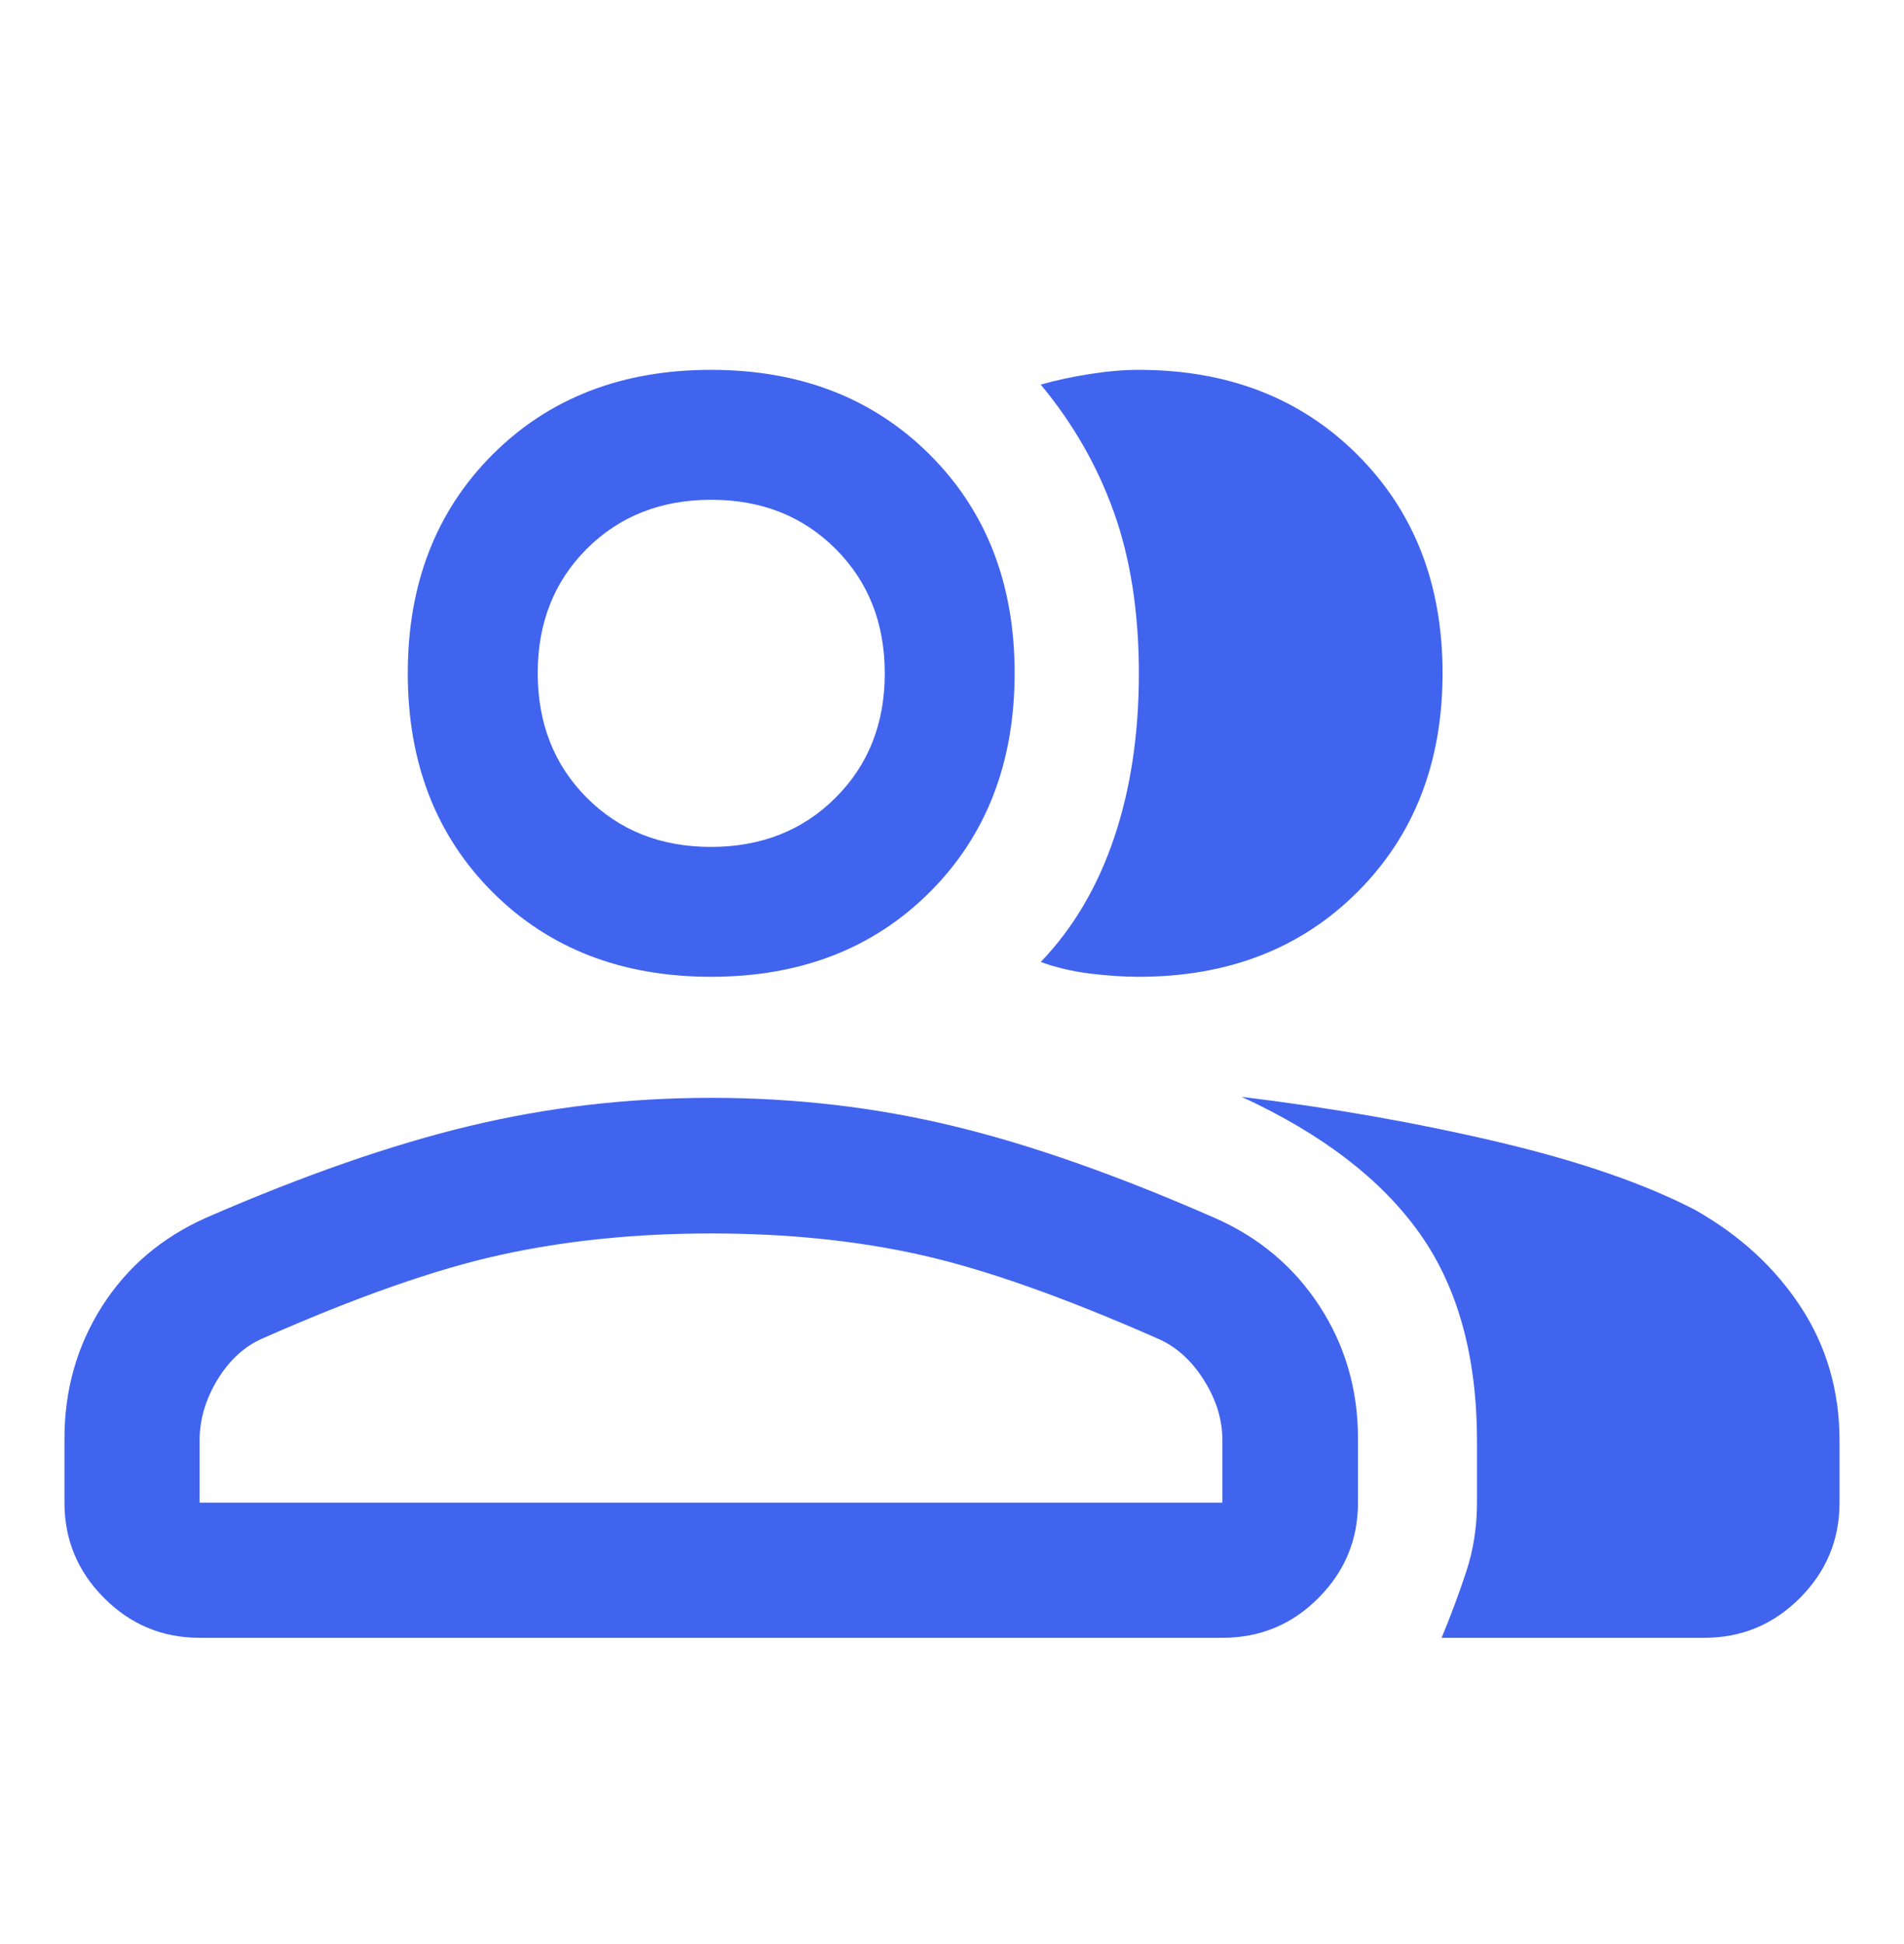 <svg width="48" height="49" viewBox="0 0 48 49" fill="none" xmlns="http://www.w3.org/2000/svg">
<path d="M1.625 36.258C1.625 35.032 1.94 33.924 2.569 32.932C3.199 31.94 4.073 31.194 5.192 30.695C7.642 29.628 9.853 28.857 11.827 28.383C13.801 27.908 15.833 27.671 17.924 27.671C20.03 27.671 22.06 27.906 24.014 28.377C25.967 28.847 28.168 29.62 30.617 30.695C31.735 31.184 32.617 31.925 33.264 32.917C33.911 33.91 34.235 35.023 34.235 36.258V37.874C34.235 38.81 33.902 39.612 33.236 40.279C32.571 40.947 31.765 41.281 30.817 41.281H5.032C4.095 41.281 3.293 40.947 2.626 40.279C1.959 39.612 1.625 38.81 1.625 37.874V36.258ZM42.968 41.281H36.343C36.574 40.724 36.78 40.171 36.962 39.62C37.144 39.069 37.235 38.487 37.235 37.874V36.33C37.235 34.19 36.752 32.44 35.785 31.081C34.818 29.722 33.325 28.577 31.303 27.646C33.563 27.921 35.716 28.3 37.761 28.782C39.807 29.265 41.463 29.836 42.73 30.494C43.853 31.128 44.742 31.942 45.395 32.938C46.048 33.933 46.375 35.06 46.375 36.318V37.874C46.375 38.81 46.041 39.612 45.374 40.279C44.707 40.947 43.905 41.281 42.968 41.281ZM17.927 24.62C15.677 24.62 13.84 23.909 12.416 22.485C10.992 21.061 10.28 19.223 10.28 16.971C10.28 14.719 10.993 12.882 12.417 11.457C13.841 10.034 15.677 9.322 17.924 9.322C20.172 9.322 22.009 10.034 23.438 11.458C24.866 12.882 25.579 14.718 25.579 16.965C25.579 19.221 24.866 21.061 23.441 22.485C22.015 23.909 20.177 24.62 17.927 24.62ZM36.367 16.965C36.367 19.213 35.653 21.051 34.225 22.479C32.798 23.907 30.959 24.62 28.708 24.62C28.333 24.62 27.925 24.593 27.484 24.54C27.043 24.485 26.628 24.388 26.237 24.247C27.053 23.397 27.669 22.355 28.086 21.119C28.503 19.884 28.711 18.502 28.711 16.973C28.711 15.444 28.502 14.092 28.084 12.918C27.666 11.745 27.05 10.67 26.237 9.694C26.612 9.587 27.023 9.498 27.471 9.428C27.919 9.357 28.331 9.322 28.708 9.322C30.956 9.322 32.794 10.036 34.223 11.464C35.652 12.892 36.367 14.726 36.367 16.965ZM5.032 37.874H30.817V36.306C30.817 35.777 30.658 35.265 30.341 34.77C30.025 34.273 29.633 33.927 29.166 33.73C26.798 32.687 24.809 31.986 23.2 31.627C21.591 31.268 19.832 31.089 17.924 31.089C16.032 31.089 14.267 31.268 12.629 31.627C10.991 31.986 8.992 32.687 6.631 33.73C6.173 33.926 5.792 34.272 5.487 34.768C5.184 35.264 5.032 35.777 5.032 36.306V37.874ZM17.922 21.346C19.189 21.346 20.236 20.933 21.063 20.108C21.891 19.283 22.305 18.238 22.305 16.973C22.305 15.707 21.892 14.662 21.067 13.836C20.241 13.01 19.197 12.597 17.931 12.597C16.666 12.597 15.62 13.008 14.794 13.832C13.969 14.656 13.556 15.7 13.556 16.963C13.556 18.23 13.967 19.277 14.791 20.105C15.615 20.932 16.659 21.346 17.922 21.346Z" fill="#4164EE"/>
</svg>
